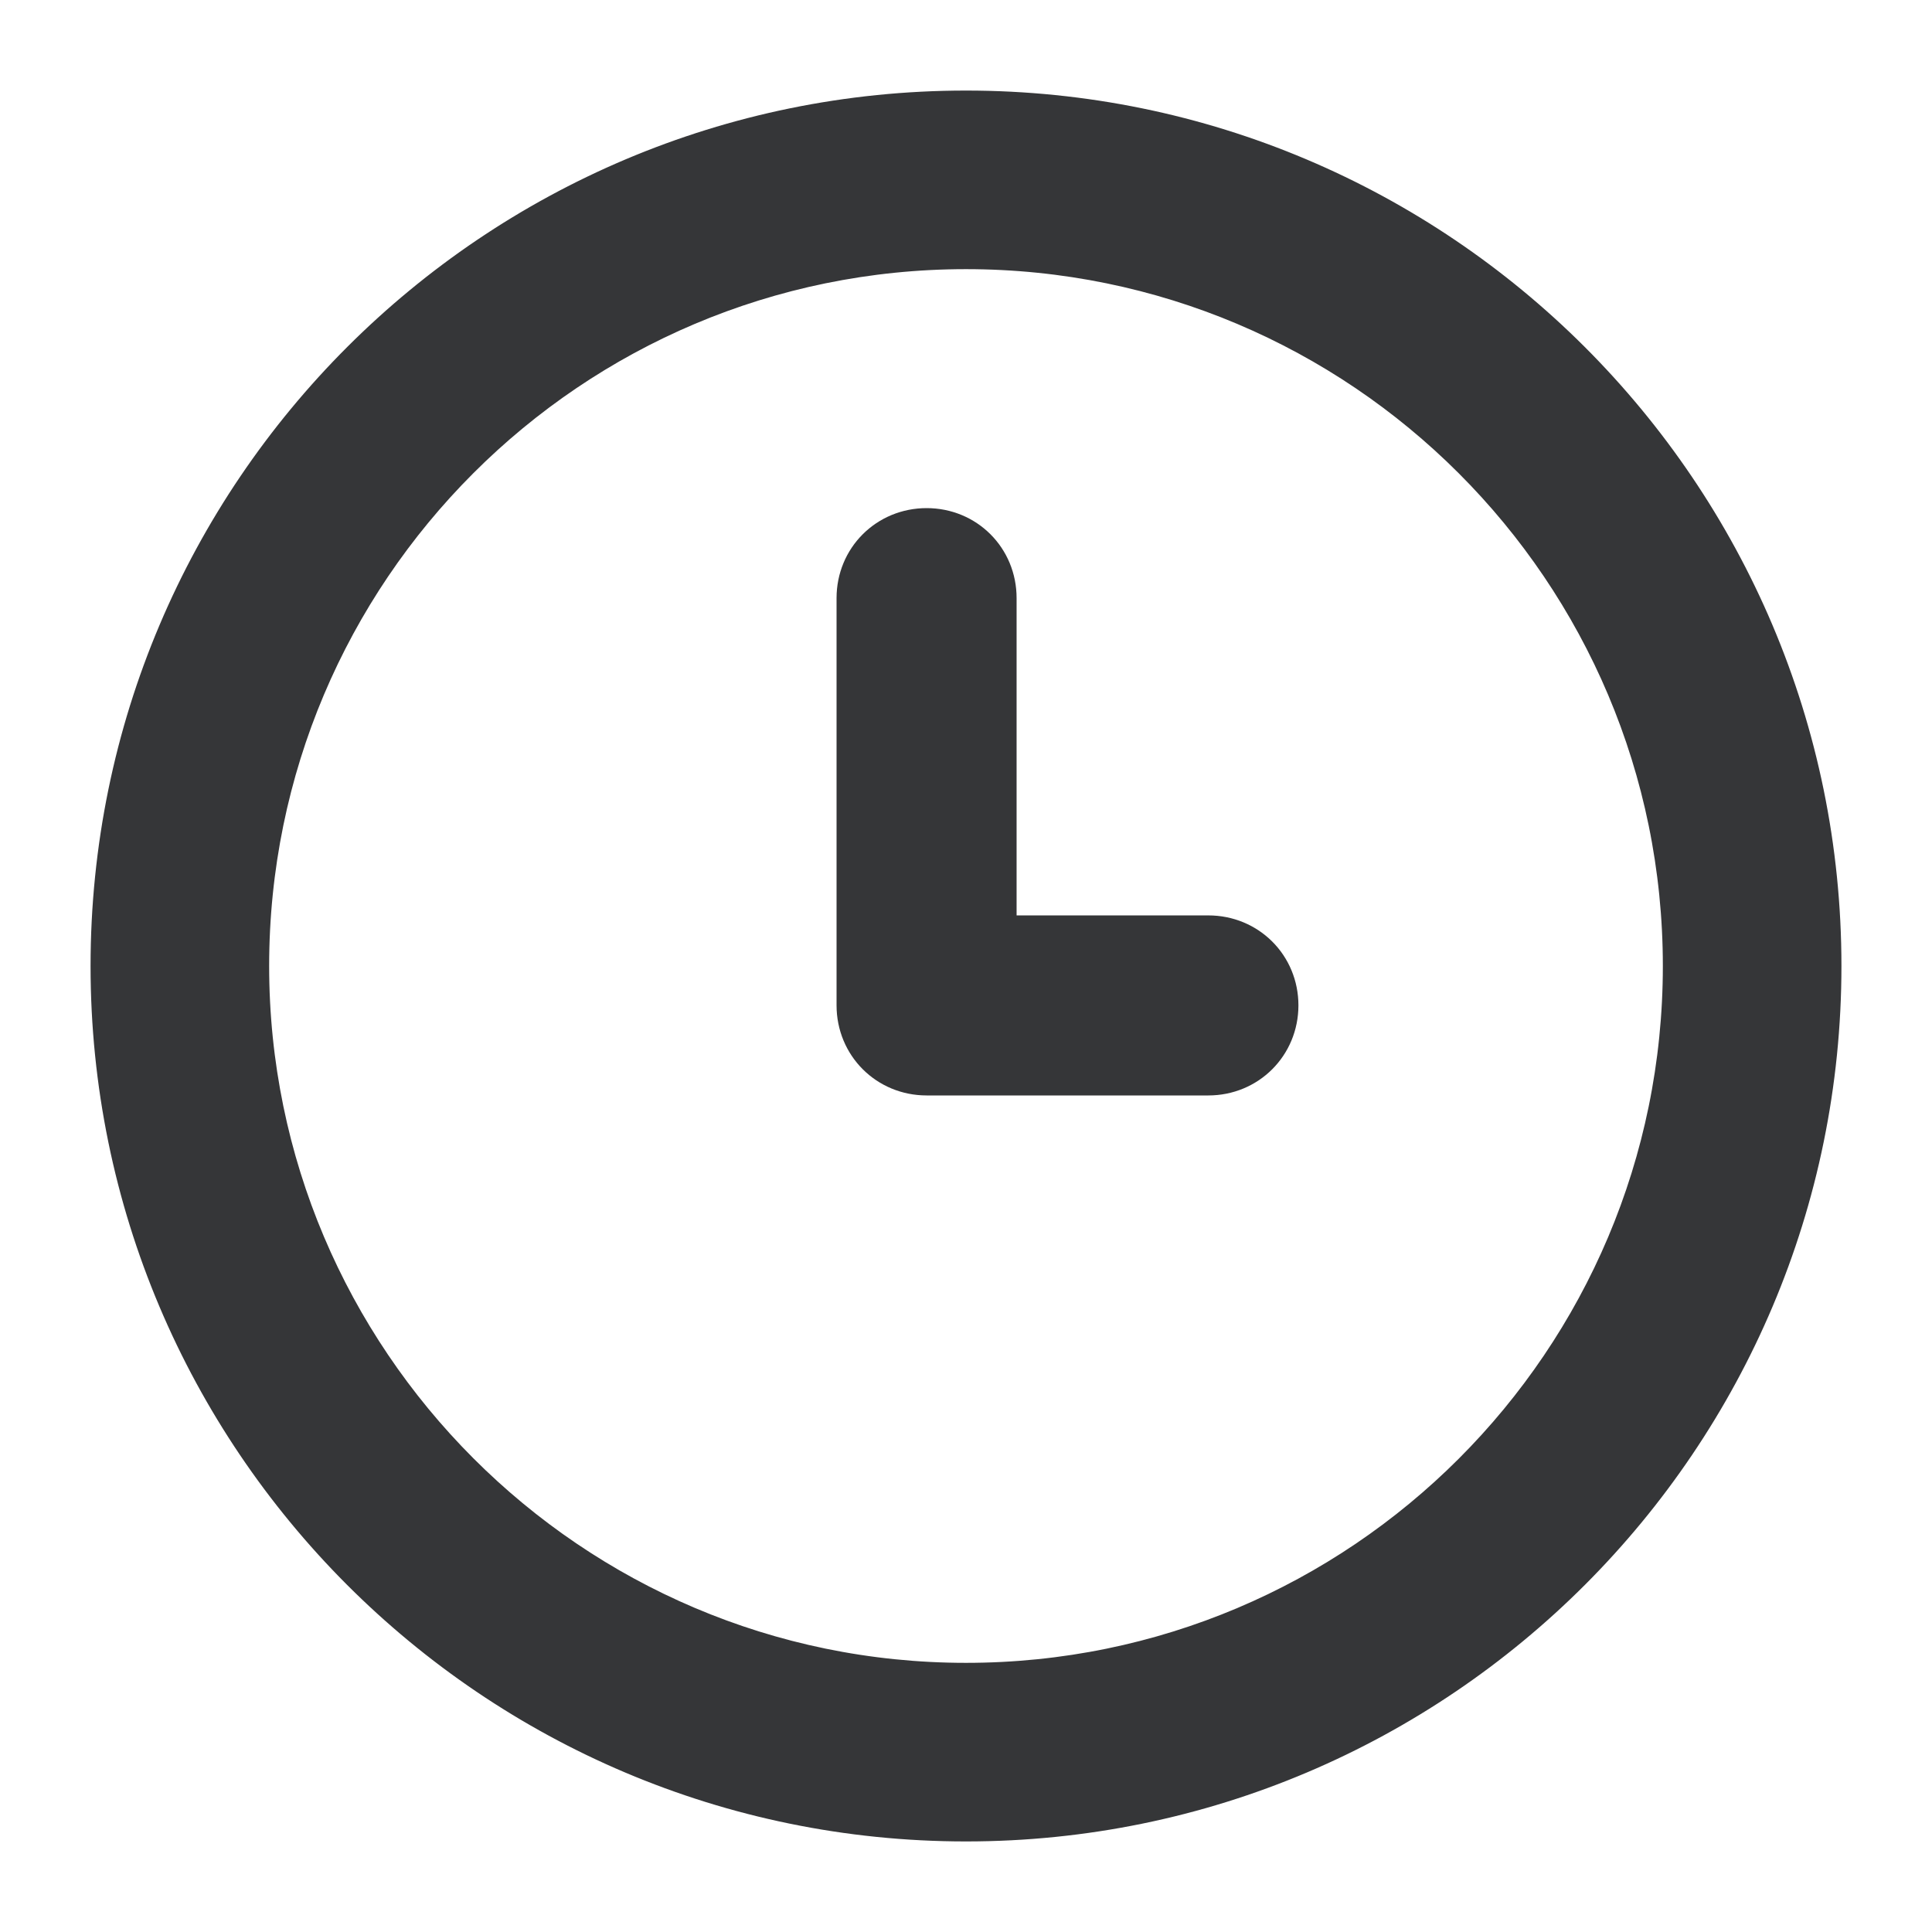 <svg width="16" height="16" viewBox="0 0 16 16" fill="none" xmlns="http://www.w3.org/2000/svg">
<path d="M8 15C11.869 15 15 11.857 15 8C15 4.131 11.857 1 8 1C4.143 1 1 4.131 1 8C1 11.857 4.131 15 8 15ZM8 1.979C11.325 1.979 14.021 4.675 14.021 8C14.021 11.325 11.325 14.021 8 14.021C4.675 14.021 1.979 11.313 1.979 8C1.979 4.675 4.675 1.979 8 1.979Z" fill="#353638"/>
<path d="M7.674 8.822H10.007C10.285 8.822 10.503 8.604 10.503 8.326C10.503 8.048 10.285 7.831 10.007 7.831H8.169V4.953C8.169 4.675 7.952 4.458 7.674 4.458C7.396 4.458 7.178 4.675 7.178 4.953V8.326C7.178 8.604 7.396 8.822 7.674 8.822Z" fill="#353638"/>
<path d="M8 15C11.869 15 15 11.857 15 8C15 4.131 11.857 1 8 1C4.143 1 1 4.131 1 8C1 11.857 4.131 15 8 15ZM8 1.979C11.325 1.979 14.021 4.675 14.021 8C14.021 11.325 11.325 14.021 8 14.021C4.675 14.021 1.979 11.313 1.979 8C1.979 4.675 4.675 1.979 8 1.979Z" stroke="#353638" stroke-width="0.5"/>
<path d="M7.674 8.822H10.007C10.285 8.822 10.503 8.604 10.503 8.326C10.503 8.048 10.285 7.831 10.007 7.831H8.169V4.953C8.169 4.675 7.952 4.458 7.674 4.458C7.396 4.458 7.178 4.675 7.178 4.953V8.326C7.178 8.604 7.396 8.822 7.674 8.822Z" stroke="#353638" stroke-width="0.5"/>
</svg>
